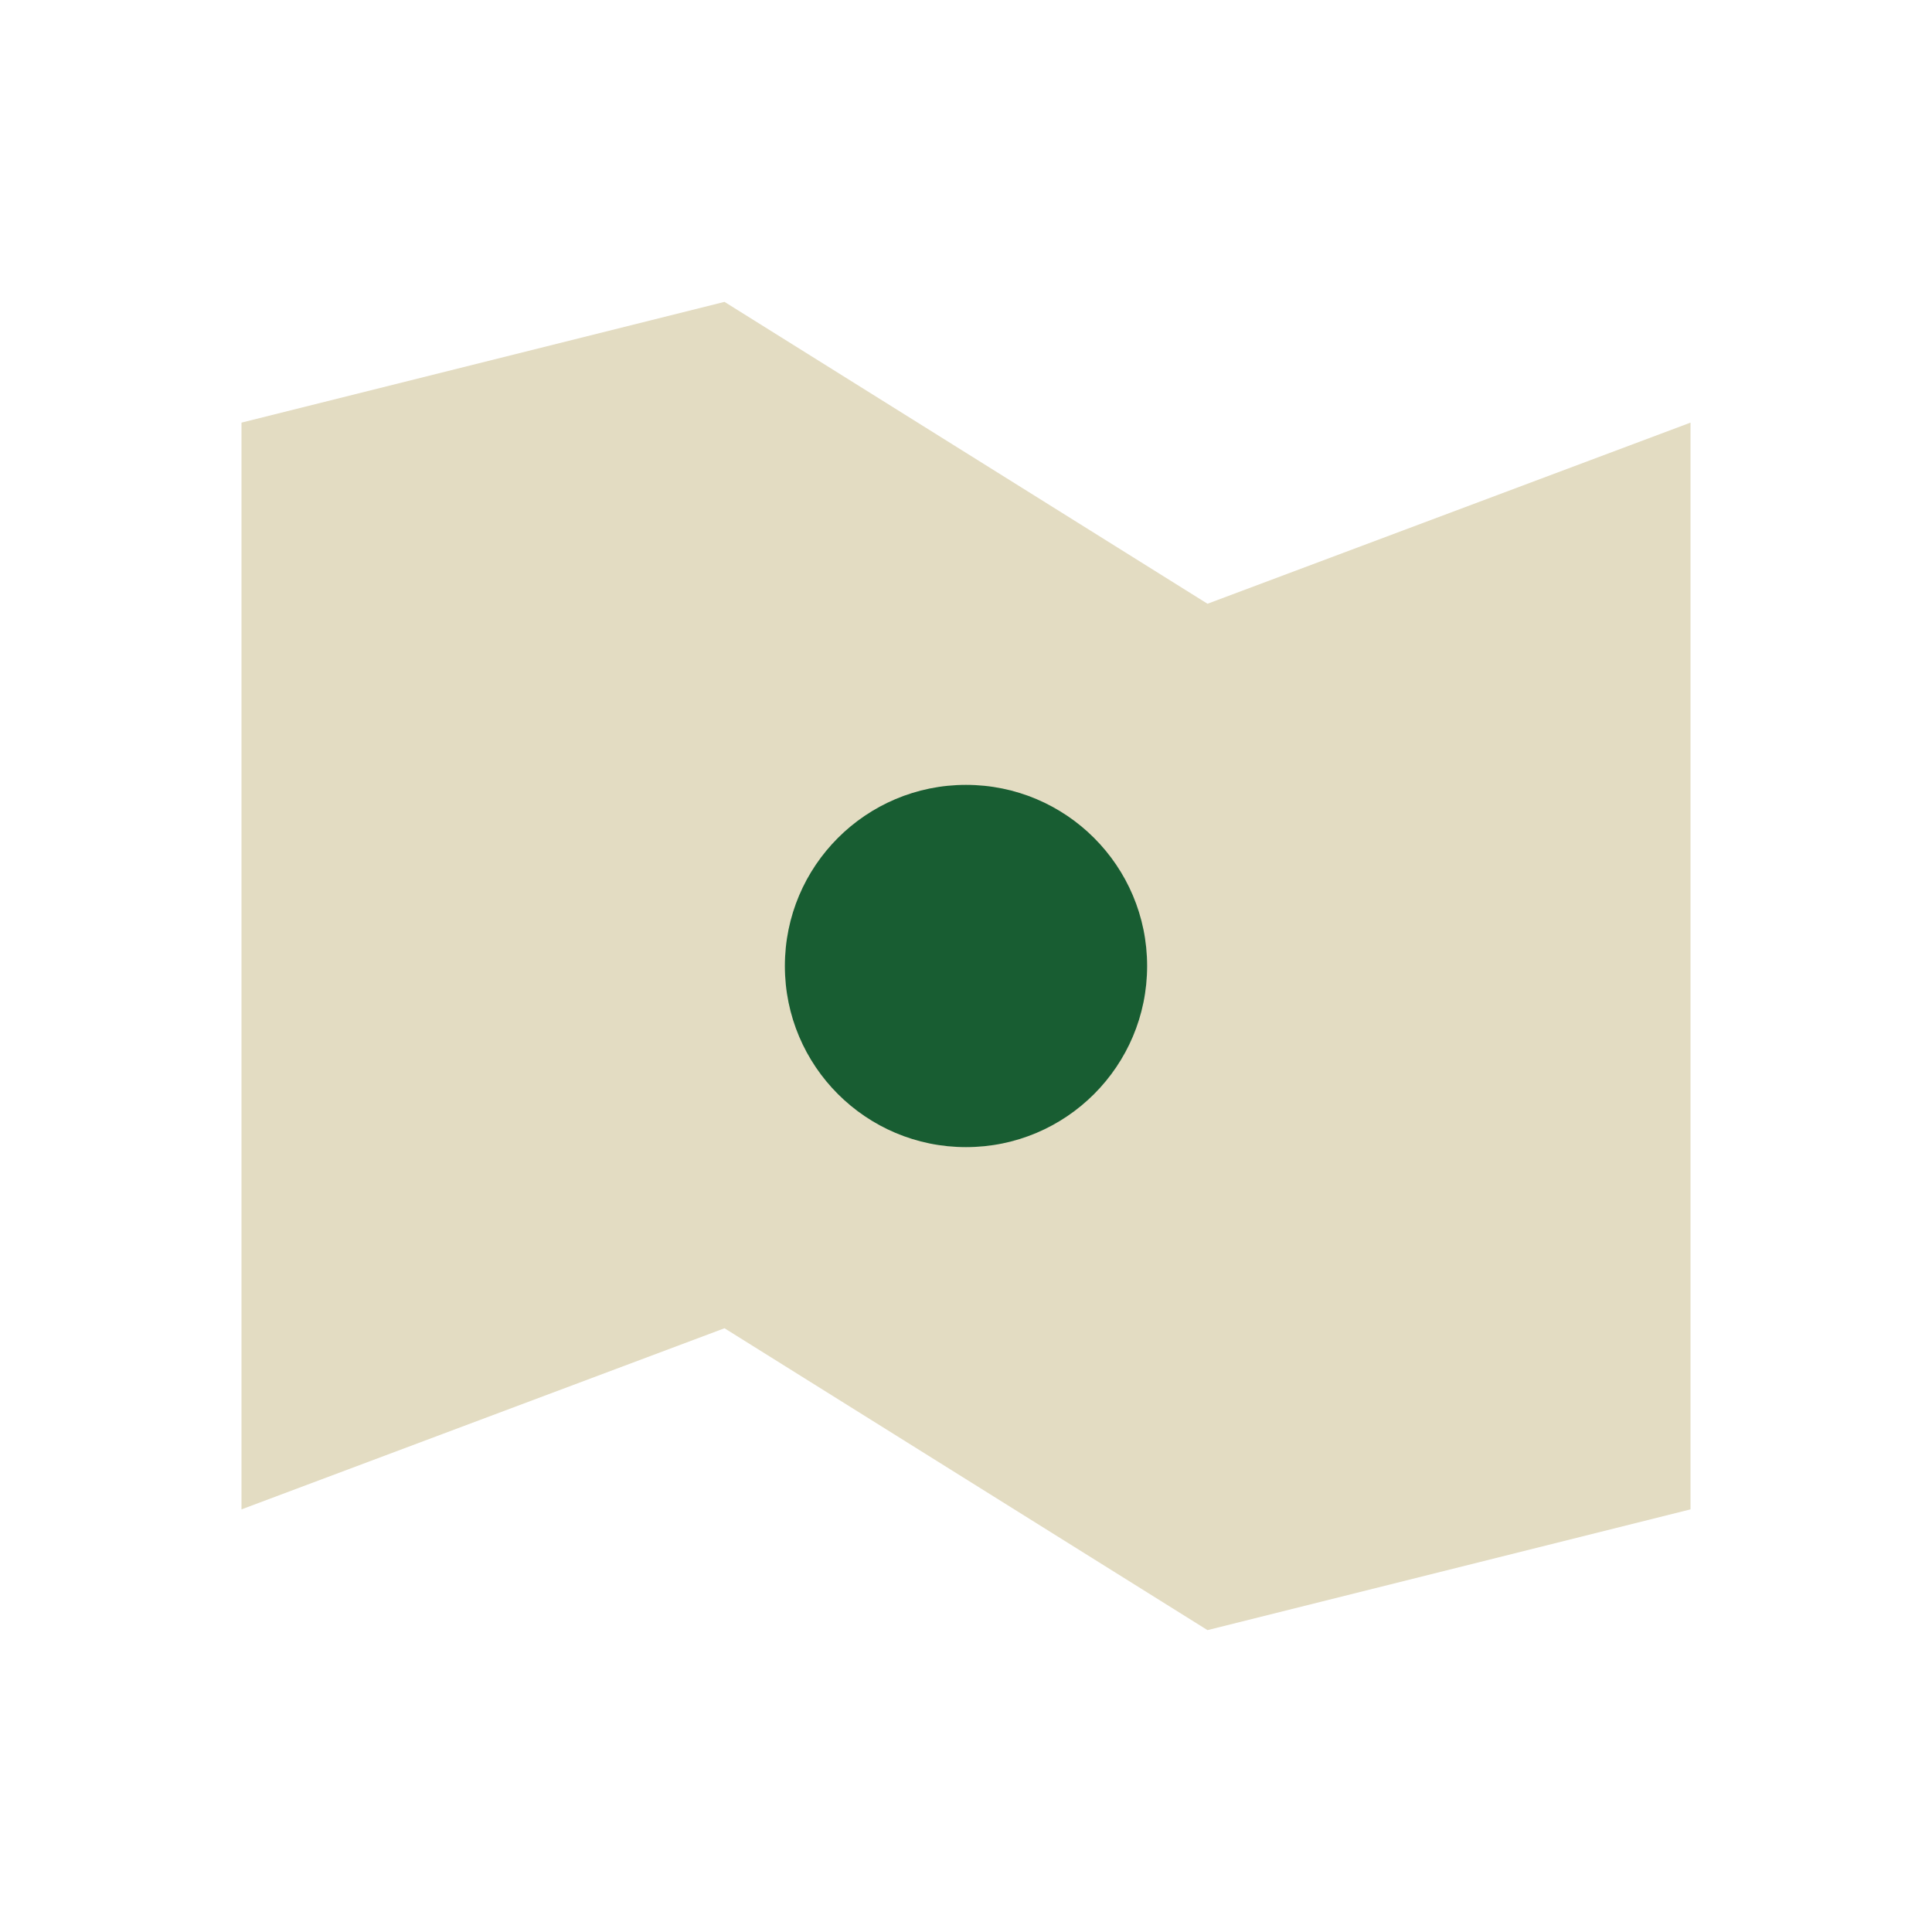 <?xml version="1.0" encoding="UTF-8"?>
<svg xmlns="http://www.w3.org/2000/svg" width="32" height="32" viewBox="0 0 32 32"><polygon points="4,7 12,5 20,10 28,7 28,25 20,27 12,22 4,25" fill="#E3DCC2"/><circle cx="16" cy="16" r="3" fill="#185D32"/></svg>